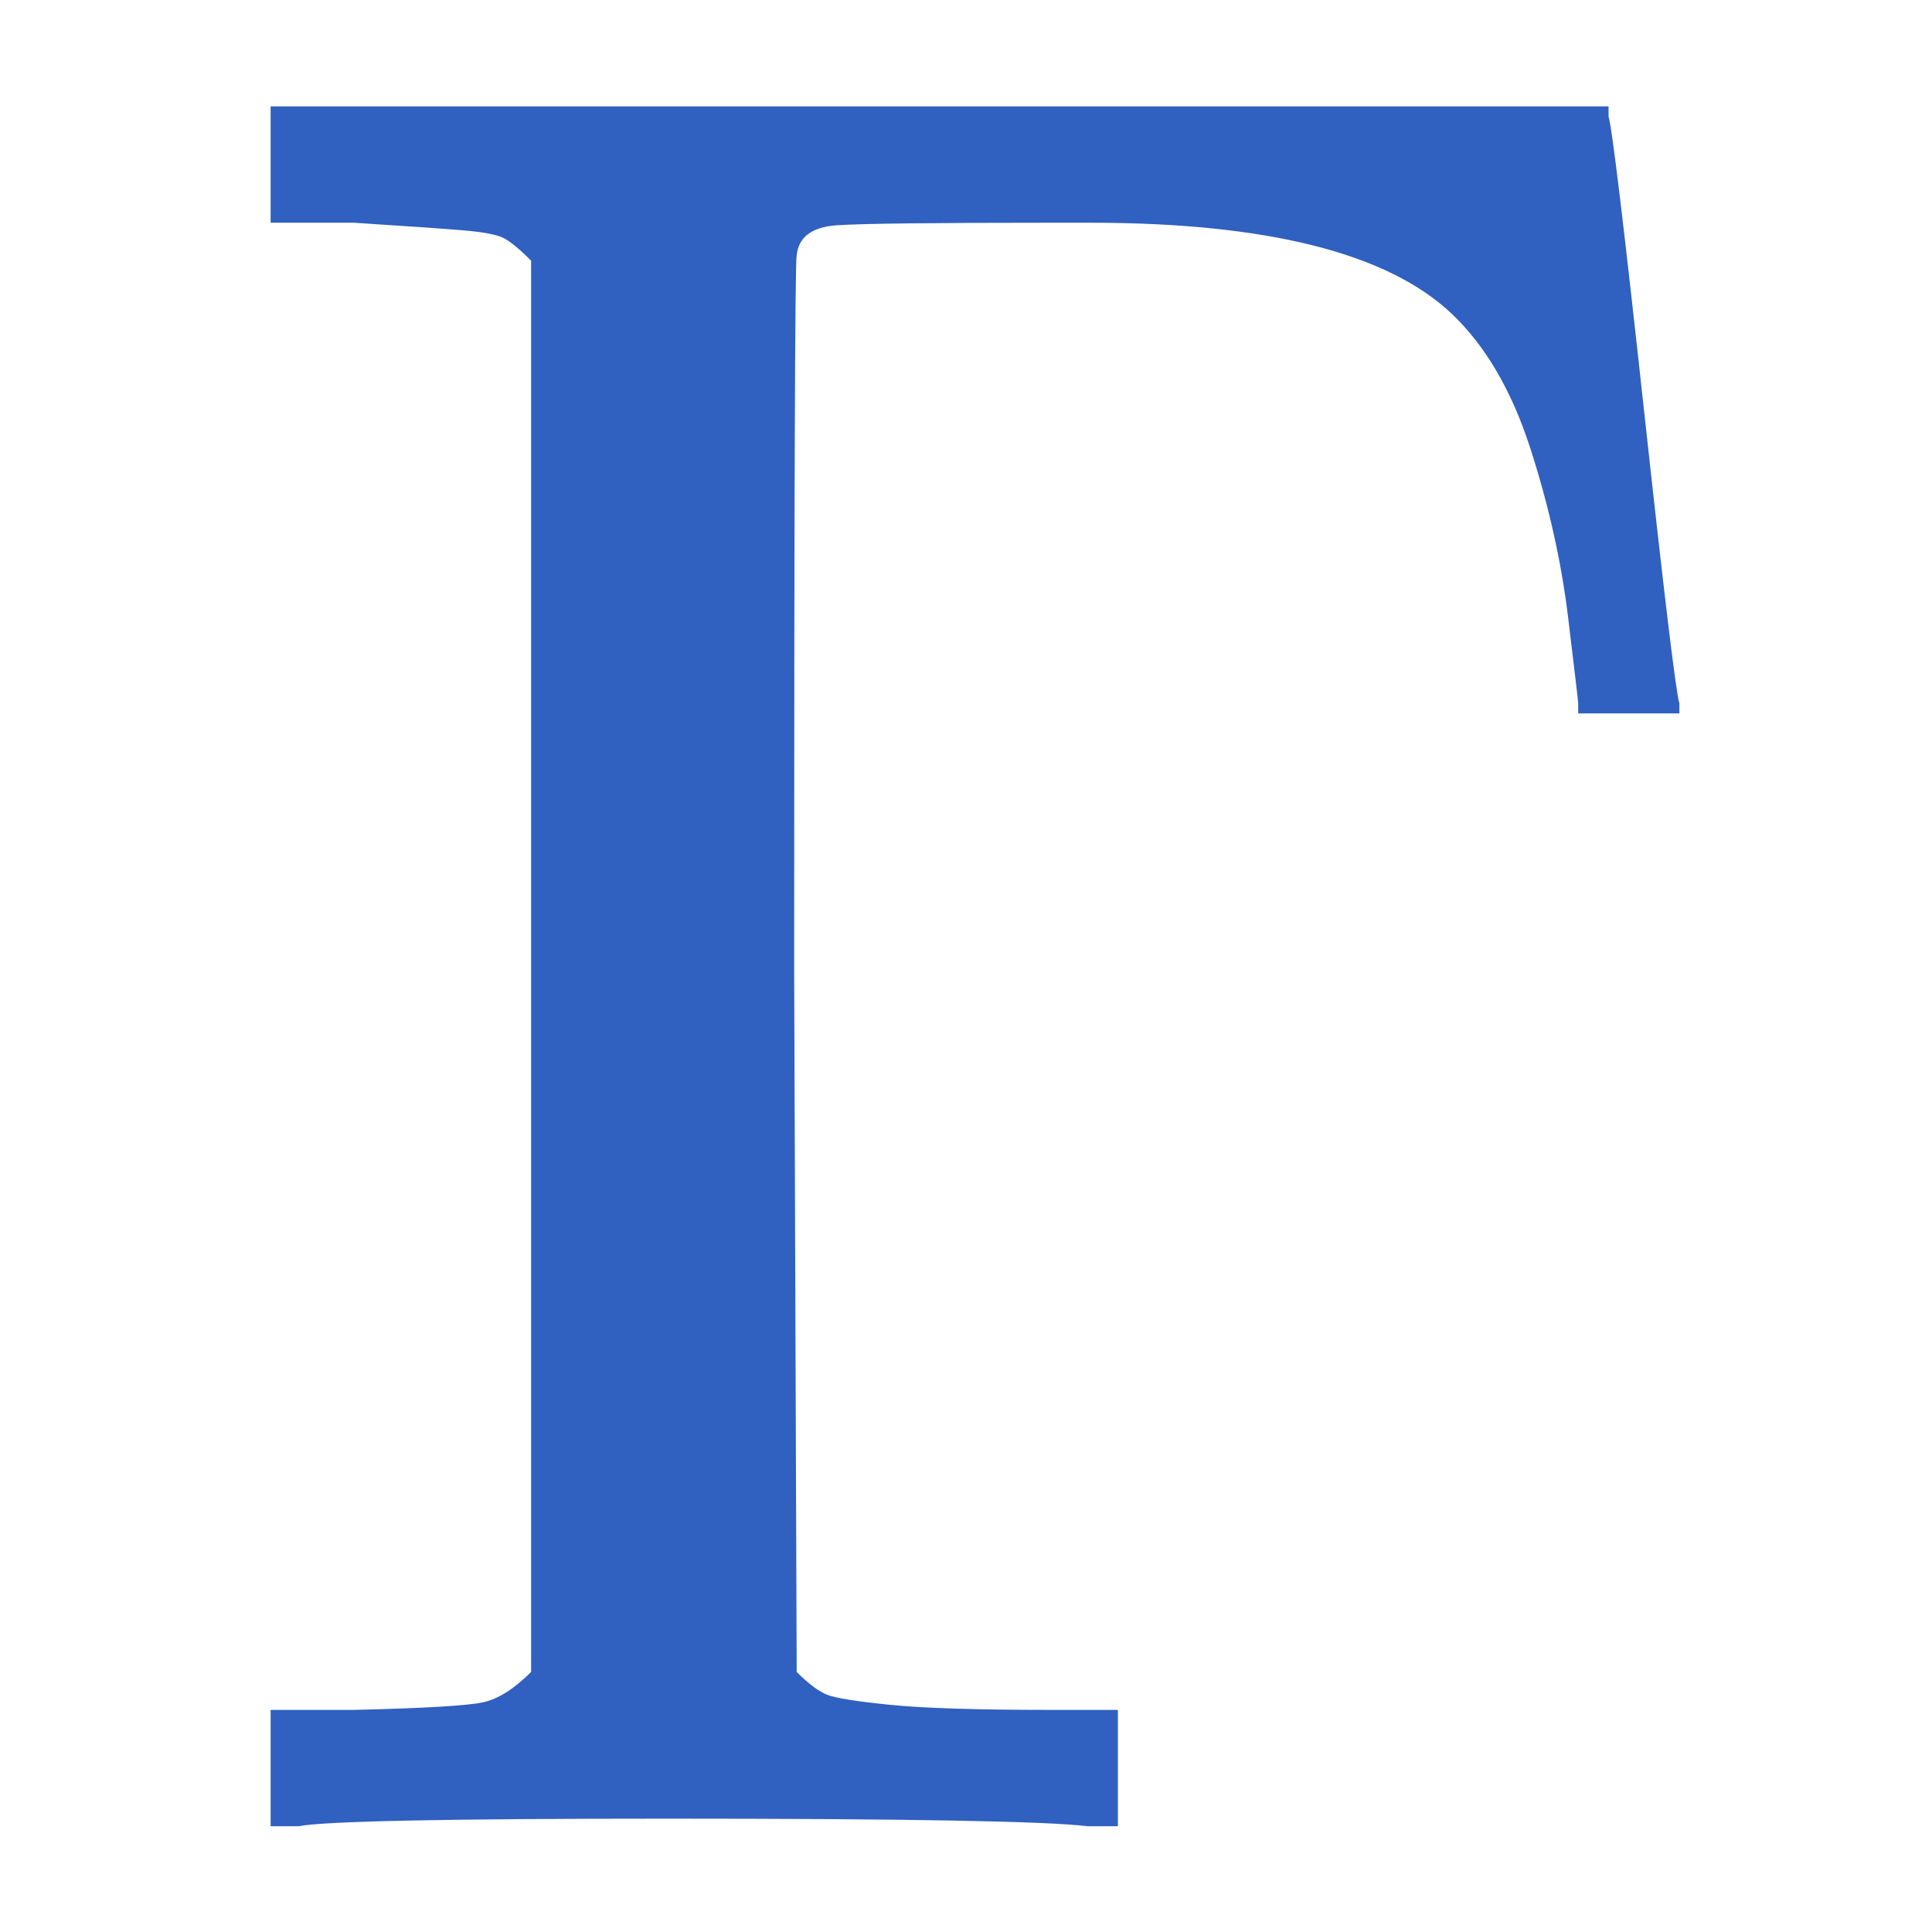 <?xml version="1.0" encoding="UTF-8" standalone="no"?>
<svg
   xmlns:dc="http://purl.org/dc/elements/1.1/"
   xmlns:cc="http://creativecommons.org/ns#"
   xmlns:rdf="http://www.w3.org/1999/02/22-rdf-syntax-ns#"
   xmlns:svg="http://www.w3.org/2000/svg"
   xmlns="http://www.w3.org/2000/svg"
   xmlns:xlink="http://www.w3.org/1999/xlink"
   xmlns:sodipodi="http://sodipodi.sourceforge.net/DTD/sodipodi-0.dtd"
   xmlns:inkscape="http://www.inkscape.org/namespaces/inkscape"
   width="20"
   height="20"
   viewBox="0 -680 1105.021 1105.332"
   version="1.1"
   id="svg13"
   sodipodi:docname="Gamma.svg"
   inkscape:version="0.92.5 (2060ec1f9f, 2020-04-08)">
  <sodipodi:namedview
     pagecolor="#ffffff"
     bordercolor="#666666"
     borderopacity="1"
     objecttolerance="10"
     gridtolerance="10"
     guidetolerance="10"
     inkscape:pageopacity="0"
     inkscape:pageshadow="2"
     inkscape:window-width="1920"
     inkscape:window-height="1016"
     id="namedview15"
     showgrid="false"
     inkscape:zoom="38.361509"
     inkscape:cx="8.5755933"
     inkscape:cy="10.322847"
     inkscape:window-x="0"
     inkscape:window-y="27"
     inkscape:window-maximized="1"
     inkscape:current-layer="svg13" />
  <defs
     id="defs3">
    <path
       id="MJX-10-TEX-N-393"
       d="m 128,619 q -7,7 -11,9 -4,2 -16,3 -12,1 -43,3 H 25 v 46 h 529 v -4 q 2,-6 14,-116 12,-110 14,-116 v -4 h -40 v 4 q 0,1 -4,34 -4,33 -15,67 -11,34 -31,53 -38,36 -143,36 h -15 q -70,0 -85,-1 -15,-1 -16,-12 -1,-3 -1,-282 l 1,-278 q 7,-7 12,-9 5,-2 25,-4 20,-2 63,-2 h 27 V 0 H 348 Q 324,3 182,3 51,3 36,0 H 25 v 46 h 33 q 42,1 51,3 9,2 19,12 z"
       inkscape:connector-curvature="0" />
  </defs>
  <g
     transform="matrix(1.447,0,0,-1.447,118.49,364.823)"
     id="g11"
     style="fill:#3060c0;stroke:currentColor;stroke-width:0;fill-opacity:1">
    <g
       data-mml-node="math"
       id="g9"
       style="fill:#3060c0;fill-opacity:1">
      <g
         data-mml-node="mi"
         id="g7"
         style="fill:#3060c0;fill-opacity:1">
        <use
           xlink:href="#MJX-10-TEX-N-393"
           id="use5"
           x="0"
           y="0"
           width="100%"
           height="100%"
           style="fill:#3060c0;fill-opacity:1" />
      </g>
    </g>
  </g>
</svg>
